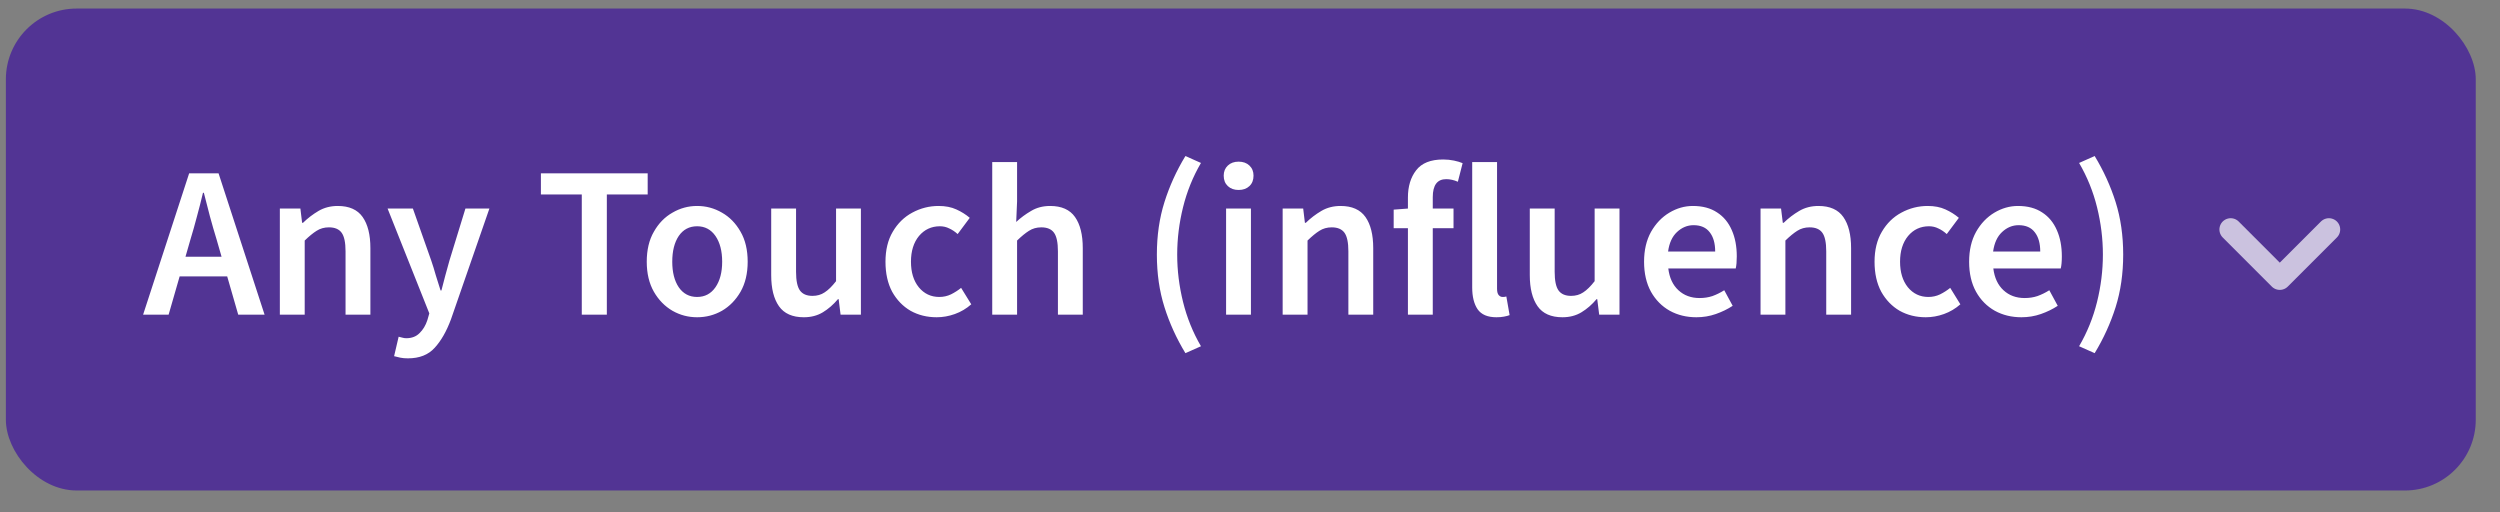 <svg width="83" height="17" viewBox="0 0 83 17" fill="none" xmlns="http://www.w3.org/2000/svg">
<rect x="0" y="0" width="83" height="17" fill="#808080" stroke="none"/>
<rect x="0.195" y="0.284" width="82" height="16" rx="2.349" fill="#523494"/>
<path d="M6.323 7.95L6.158 8.524H7.356L7.191 7.95C7.115 7.701 7.04 7.445 6.969 7.182C6.902 6.919 6.835 6.658 6.768 6.4H6.739C6.677 6.663 6.61 6.926 6.538 7.189C6.471 7.448 6.399 7.701 6.323 7.95ZM4.751 10.447L6.28 5.754H7.256L8.784 10.447H7.909L7.543 9.177H5.964L5.598 10.447H4.751ZM9.291 10.447V6.924H9.973L10.03 7.398H10.059C10.216 7.244 10.389 7.113 10.575 7.003C10.762 6.893 10.975 6.838 11.214 6.838C11.592 6.838 11.867 6.96 12.039 7.204C12.211 7.448 12.297 7.792 12.297 8.237V10.447H11.472V8.345C11.472 8.053 11.429 7.847 11.343 7.728C11.257 7.608 11.116 7.548 10.92 7.548C10.767 7.548 10.63 7.586 10.511 7.663C10.396 7.735 10.264 7.842 10.116 7.986V10.447H9.291ZM13.543 11.897C13.447 11.897 13.364 11.89 13.292 11.875C13.22 11.861 13.151 11.844 13.084 11.825L13.235 11.179C13.268 11.189 13.306 11.198 13.349 11.208C13.397 11.222 13.443 11.229 13.486 11.229C13.672 11.229 13.82 11.172 13.931 11.057C14.045 10.947 14.132 10.804 14.189 10.627L14.253 10.404L12.868 6.924H13.708L14.318 8.653C14.371 8.806 14.421 8.969 14.469 9.141C14.521 9.309 14.574 9.476 14.627 9.644H14.655C14.698 9.481 14.741 9.316 14.784 9.148C14.832 8.976 14.878 8.811 14.921 8.653L15.452 6.924H16.248L14.971 10.605C14.823 11.002 14.643 11.316 14.433 11.545C14.222 11.78 13.926 11.897 13.543 11.897ZM19.315 10.447V6.457H17.958V5.754H21.503V6.457H20.147V10.447H19.315ZM23.144 10.533C22.852 10.533 22.579 10.462 22.326 10.318C22.072 10.17 21.866 9.959 21.709 9.687C21.551 9.409 21.472 9.077 21.472 8.689C21.472 8.297 21.551 7.964 21.709 7.692C21.866 7.414 22.072 7.204 22.326 7.06C22.579 6.912 22.852 6.838 23.144 6.838C23.44 6.838 23.715 6.912 23.969 7.06C24.223 7.204 24.428 7.414 24.586 7.692C24.744 7.964 24.823 8.297 24.823 8.689C24.823 9.077 24.744 9.409 24.586 9.687C24.428 9.959 24.223 10.17 23.969 10.318C23.715 10.462 23.44 10.533 23.144 10.533ZM23.144 9.859C23.402 9.859 23.605 9.751 23.754 9.536C23.902 9.321 23.976 9.038 23.976 8.689C23.976 8.335 23.902 8.051 23.754 7.835C23.605 7.62 23.402 7.512 23.144 7.512C22.885 7.512 22.682 7.62 22.534 7.835C22.39 8.051 22.319 8.335 22.319 8.689C22.319 9.038 22.39 9.321 22.534 9.536C22.682 9.751 22.885 9.859 23.144 9.859ZM26.687 10.533C26.309 10.533 26.034 10.411 25.862 10.167C25.69 9.923 25.604 9.579 25.604 9.134V6.924H26.429V9.026C26.429 9.318 26.472 9.524 26.558 9.644C26.644 9.763 26.783 9.823 26.974 9.823C27.128 9.823 27.262 9.785 27.376 9.708C27.496 9.632 27.623 9.507 27.757 9.335V6.924H28.582V10.447H27.907L27.843 9.931H27.821C27.668 10.112 27.501 10.258 27.319 10.368C27.137 10.478 26.927 10.533 26.687 10.533ZM31.098 10.533C30.778 10.533 30.488 10.462 30.23 10.318C29.976 10.17 29.773 9.959 29.62 9.687C29.472 9.409 29.398 9.077 29.398 8.689C29.398 8.297 29.479 7.964 29.641 7.692C29.804 7.414 30.019 7.204 30.287 7.06C30.56 6.912 30.852 6.838 31.163 6.838C31.388 6.838 31.584 6.876 31.751 6.953C31.919 7.029 32.067 7.122 32.196 7.232L31.794 7.771C31.703 7.689 31.61 7.627 31.514 7.584C31.419 7.536 31.316 7.512 31.206 7.512C30.924 7.512 30.692 7.62 30.51 7.835C30.333 8.051 30.244 8.335 30.244 8.689C30.244 9.038 30.33 9.321 30.503 9.536C30.68 9.751 30.907 9.859 31.184 9.859C31.323 9.859 31.452 9.83 31.572 9.773C31.696 9.711 31.809 9.639 31.909 9.557L32.246 10.103C32.084 10.246 31.902 10.354 31.701 10.426C31.5 10.498 31.299 10.533 31.098 10.533ZM32.942 10.447V5.381H33.767V6.687L33.738 7.369C33.886 7.23 34.052 7.108 34.233 7.003C34.415 6.893 34.626 6.838 34.865 6.838C35.243 6.838 35.518 6.96 35.69 7.204C35.862 7.448 35.948 7.792 35.948 8.237V10.447H35.123V8.345C35.123 8.053 35.08 7.847 34.994 7.728C34.908 7.608 34.767 7.548 34.571 7.548C34.418 7.548 34.281 7.586 34.162 7.663C34.047 7.735 33.915 7.842 33.767 7.986V10.447H32.942ZM39.356 11.725C39.059 11.237 38.827 10.727 38.66 10.196C38.492 9.665 38.408 9.084 38.408 8.452C38.408 7.821 38.492 7.24 38.66 6.709C38.827 6.178 39.059 5.668 39.356 5.18L39.872 5.41C39.604 5.869 39.406 6.359 39.277 6.881C39.148 7.402 39.083 7.926 39.083 8.452C39.083 8.979 39.148 9.502 39.277 10.024C39.406 10.545 39.604 11.036 39.872 11.495L39.356 11.725ZM40.706 10.447V6.924H41.531V10.447H40.706ZM41.122 6.307C40.974 6.307 40.855 6.264 40.764 6.178C40.673 6.092 40.627 5.977 40.627 5.833C40.627 5.694 40.673 5.582 40.764 5.496C40.855 5.41 40.974 5.367 41.122 5.367C41.271 5.367 41.39 5.41 41.481 5.496C41.572 5.582 41.617 5.694 41.617 5.833C41.617 5.977 41.572 6.092 41.481 6.178C41.39 6.264 41.271 6.307 41.122 6.307ZM42.584 10.447V6.924H43.266L43.323 7.398H43.352C43.51 7.244 43.682 7.113 43.869 7.003C44.055 6.893 44.268 6.838 44.507 6.838C44.885 6.838 45.16 6.96 45.333 7.204C45.505 7.448 45.591 7.792 45.591 8.237V10.447H44.766V8.345C44.766 8.053 44.723 7.847 44.637 7.728C44.55 7.608 44.409 7.548 44.213 7.548C44.06 7.548 43.924 7.586 43.804 7.663C43.689 7.735 43.558 7.842 43.41 7.986V10.447H42.584ZM46.743 10.447V7.577H46.27V6.96L46.743 6.924V6.558C46.743 6.19 46.834 5.888 47.016 5.654C47.198 5.415 47.497 5.295 47.913 5.295C48.037 5.295 48.157 5.307 48.272 5.331C48.386 5.355 48.482 5.384 48.559 5.417L48.401 6.034C48.272 5.977 48.142 5.948 48.013 5.948C47.717 5.948 47.568 6.147 47.568 6.544V6.924H48.257V7.577H47.568V10.447H46.743ZM49.681 10.533C49.389 10.533 49.181 10.445 49.057 10.268C48.937 10.091 48.877 9.849 48.877 9.543V5.381H49.702V9.586C49.702 9.687 49.721 9.758 49.76 9.801C49.798 9.84 49.839 9.859 49.882 9.859C49.901 9.859 49.918 9.859 49.932 9.859C49.951 9.854 49.977 9.849 50.011 9.844L50.119 10.462C50.071 10.481 50.009 10.498 49.932 10.512C49.86 10.526 49.776 10.533 49.681 10.533ZM51.873 10.533C51.495 10.533 51.22 10.411 51.048 10.167C50.876 9.923 50.789 9.579 50.789 9.134V6.924H51.615V9.026C51.615 9.318 51.658 9.524 51.744 9.644C51.83 9.763 51.969 9.823 52.16 9.823C52.313 9.823 52.447 9.785 52.562 9.708C52.681 9.632 52.808 9.507 52.942 9.335V6.924H53.767V10.447H53.093L53.028 9.931H53.007C52.854 10.112 52.686 10.258 52.504 10.368C52.323 10.478 52.112 10.533 51.873 10.533ZM56.32 10.533C55.994 10.533 55.7 10.462 55.437 10.318C55.174 10.17 54.966 9.959 54.813 9.687C54.66 9.409 54.583 9.077 54.583 8.689C54.583 8.306 54.66 7.976 54.813 7.699C54.971 7.421 55.174 7.209 55.423 7.06C55.671 6.912 55.932 6.838 56.205 6.838C56.525 6.838 56.793 6.91 57.008 7.053C57.224 7.192 57.386 7.388 57.496 7.642C57.606 7.89 57.661 8.18 57.661 8.51C57.661 8.682 57.65 8.816 57.626 8.912H55.387C55.425 9.223 55.537 9.464 55.724 9.636C55.911 9.809 56.145 9.895 56.427 9.895C56.58 9.895 56.721 9.873 56.851 9.83C56.984 9.782 57.116 9.718 57.245 9.636L57.525 10.153C57.358 10.263 57.171 10.354 56.965 10.426C56.76 10.498 56.544 10.533 56.32 10.533ZM55.38 8.352H56.944C56.944 8.079 56.884 7.866 56.764 7.713C56.645 7.555 56.465 7.476 56.226 7.476C56.021 7.476 55.836 7.553 55.674 7.706C55.516 7.854 55.418 8.07 55.38 8.352ZM58.45 10.447V6.924H59.131L59.189 7.398H59.217C59.375 7.244 59.547 7.113 59.734 7.003C59.921 6.893 60.134 6.838 60.373 6.838C60.751 6.838 61.026 6.96 61.198 7.204C61.37 7.448 61.456 7.792 61.456 8.237V10.447H60.631V8.345C60.631 8.053 60.588 7.847 60.502 7.728C60.416 7.608 60.275 7.548 60.078 7.548C59.925 7.548 59.789 7.586 59.669 7.663C59.555 7.735 59.423 7.842 59.275 7.986V10.447H58.45ZM63.936 10.533C63.616 10.533 63.326 10.462 63.068 10.318C62.814 10.17 62.611 9.959 62.458 9.687C62.309 9.409 62.235 9.077 62.235 8.689C62.235 8.297 62.317 7.964 62.479 7.692C62.642 7.414 62.857 7.204 63.125 7.06C63.398 6.912 63.69 6.838 64.001 6.838C64.225 6.838 64.422 6.876 64.589 6.953C64.757 7.029 64.905 7.122 65.034 7.232L64.632 7.771C64.541 7.689 64.448 7.627 64.352 7.584C64.257 7.536 64.154 7.512 64.044 7.512C63.761 7.512 63.529 7.62 63.348 7.835C63.171 8.051 63.082 8.335 63.082 8.689C63.082 9.038 63.168 9.321 63.34 9.536C63.517 9.751 63.745 9.859 64.022 9.859C64.161 9.859 64.29 9.83 64.41 9.773C64.534 9.711 64.647 9.639 64.747 9.557L65.084 10.103C64.922 10.246 64.74 10.354 64.539 10.426C64.338 10.498 64.137 10.533 63.936 10.533ZM67.111 10.533C66.786 10.533 66.492 10.462 66.229 10.318C65.966 10.17 65.757 9.959 65.605 9.687C65.451 9.409 65.375 9.077 65.375 8.689C65.375 8.306 65.451 7.976 65.605 7.699C65.762 7.421 65.966 7.209 66.214 7.06C66.463 6.912 66.724 6.838 66.997 6.838C67.317 6.838 67.585 6.91 67.8 7.053C68.016 7.192 68.178 7.388 68.288 7.642C68.398 7.89 68.453 8.18 68.453 8.51C68.453 8.682 68.441 8.816 68.417 8.912H66.178C66.217 9.223 66.329 9.464 66.516 9.636C66.702 9.809 66.937 9.895 67.219 9.895C67.372 9.895 67.513 9.873 67.642 9.83C67.776 9.782 67.908 9.718 68.037 9.636L68.317 10.153C68.15 10.263 67.963 10.354 67.757 10.426C67.552 10.498 67.336 10.533 67.111 10.533ZM66.171 8.352H67.736C67.736 8.079 67.676 7.866 67.556 7.713C67.437 7.555 67.257 7.476 67.018 7.476C66.812 7.476 66.628 7.553 66.466 7.706C66.308 7.854 66.21 8.07 66.171 8.352ZM69.543 11.725L69.026 11.495C69.294 11.036 69.493 10.545 69.622 10.024C69.751 9.502 69.816 8.979 69.816 8.452C69.816 7.926 69.751 7.402 69.622 6.881C69.493 6.359 69.294 5.869 69.026 5.41L69.543 5.18C69.839 5.668 70.071 6.178 70.239 6.709C70.406 7.24 70.49 7.821 70.49 8.452C70.49 9.084 70.406 9.665 70.239 10.196C70.071 10.727 69.839 11.237 69.543 11.725Z" fill="white"/>
<g opacity="0.7">
<path d="M74.059 7.619L75.689 9.25L77.32 7.619" stroke="white" stroke-width="0.749" stroke-linecap="round" stroke-linejoin="round"/>
</g>
</svg>
